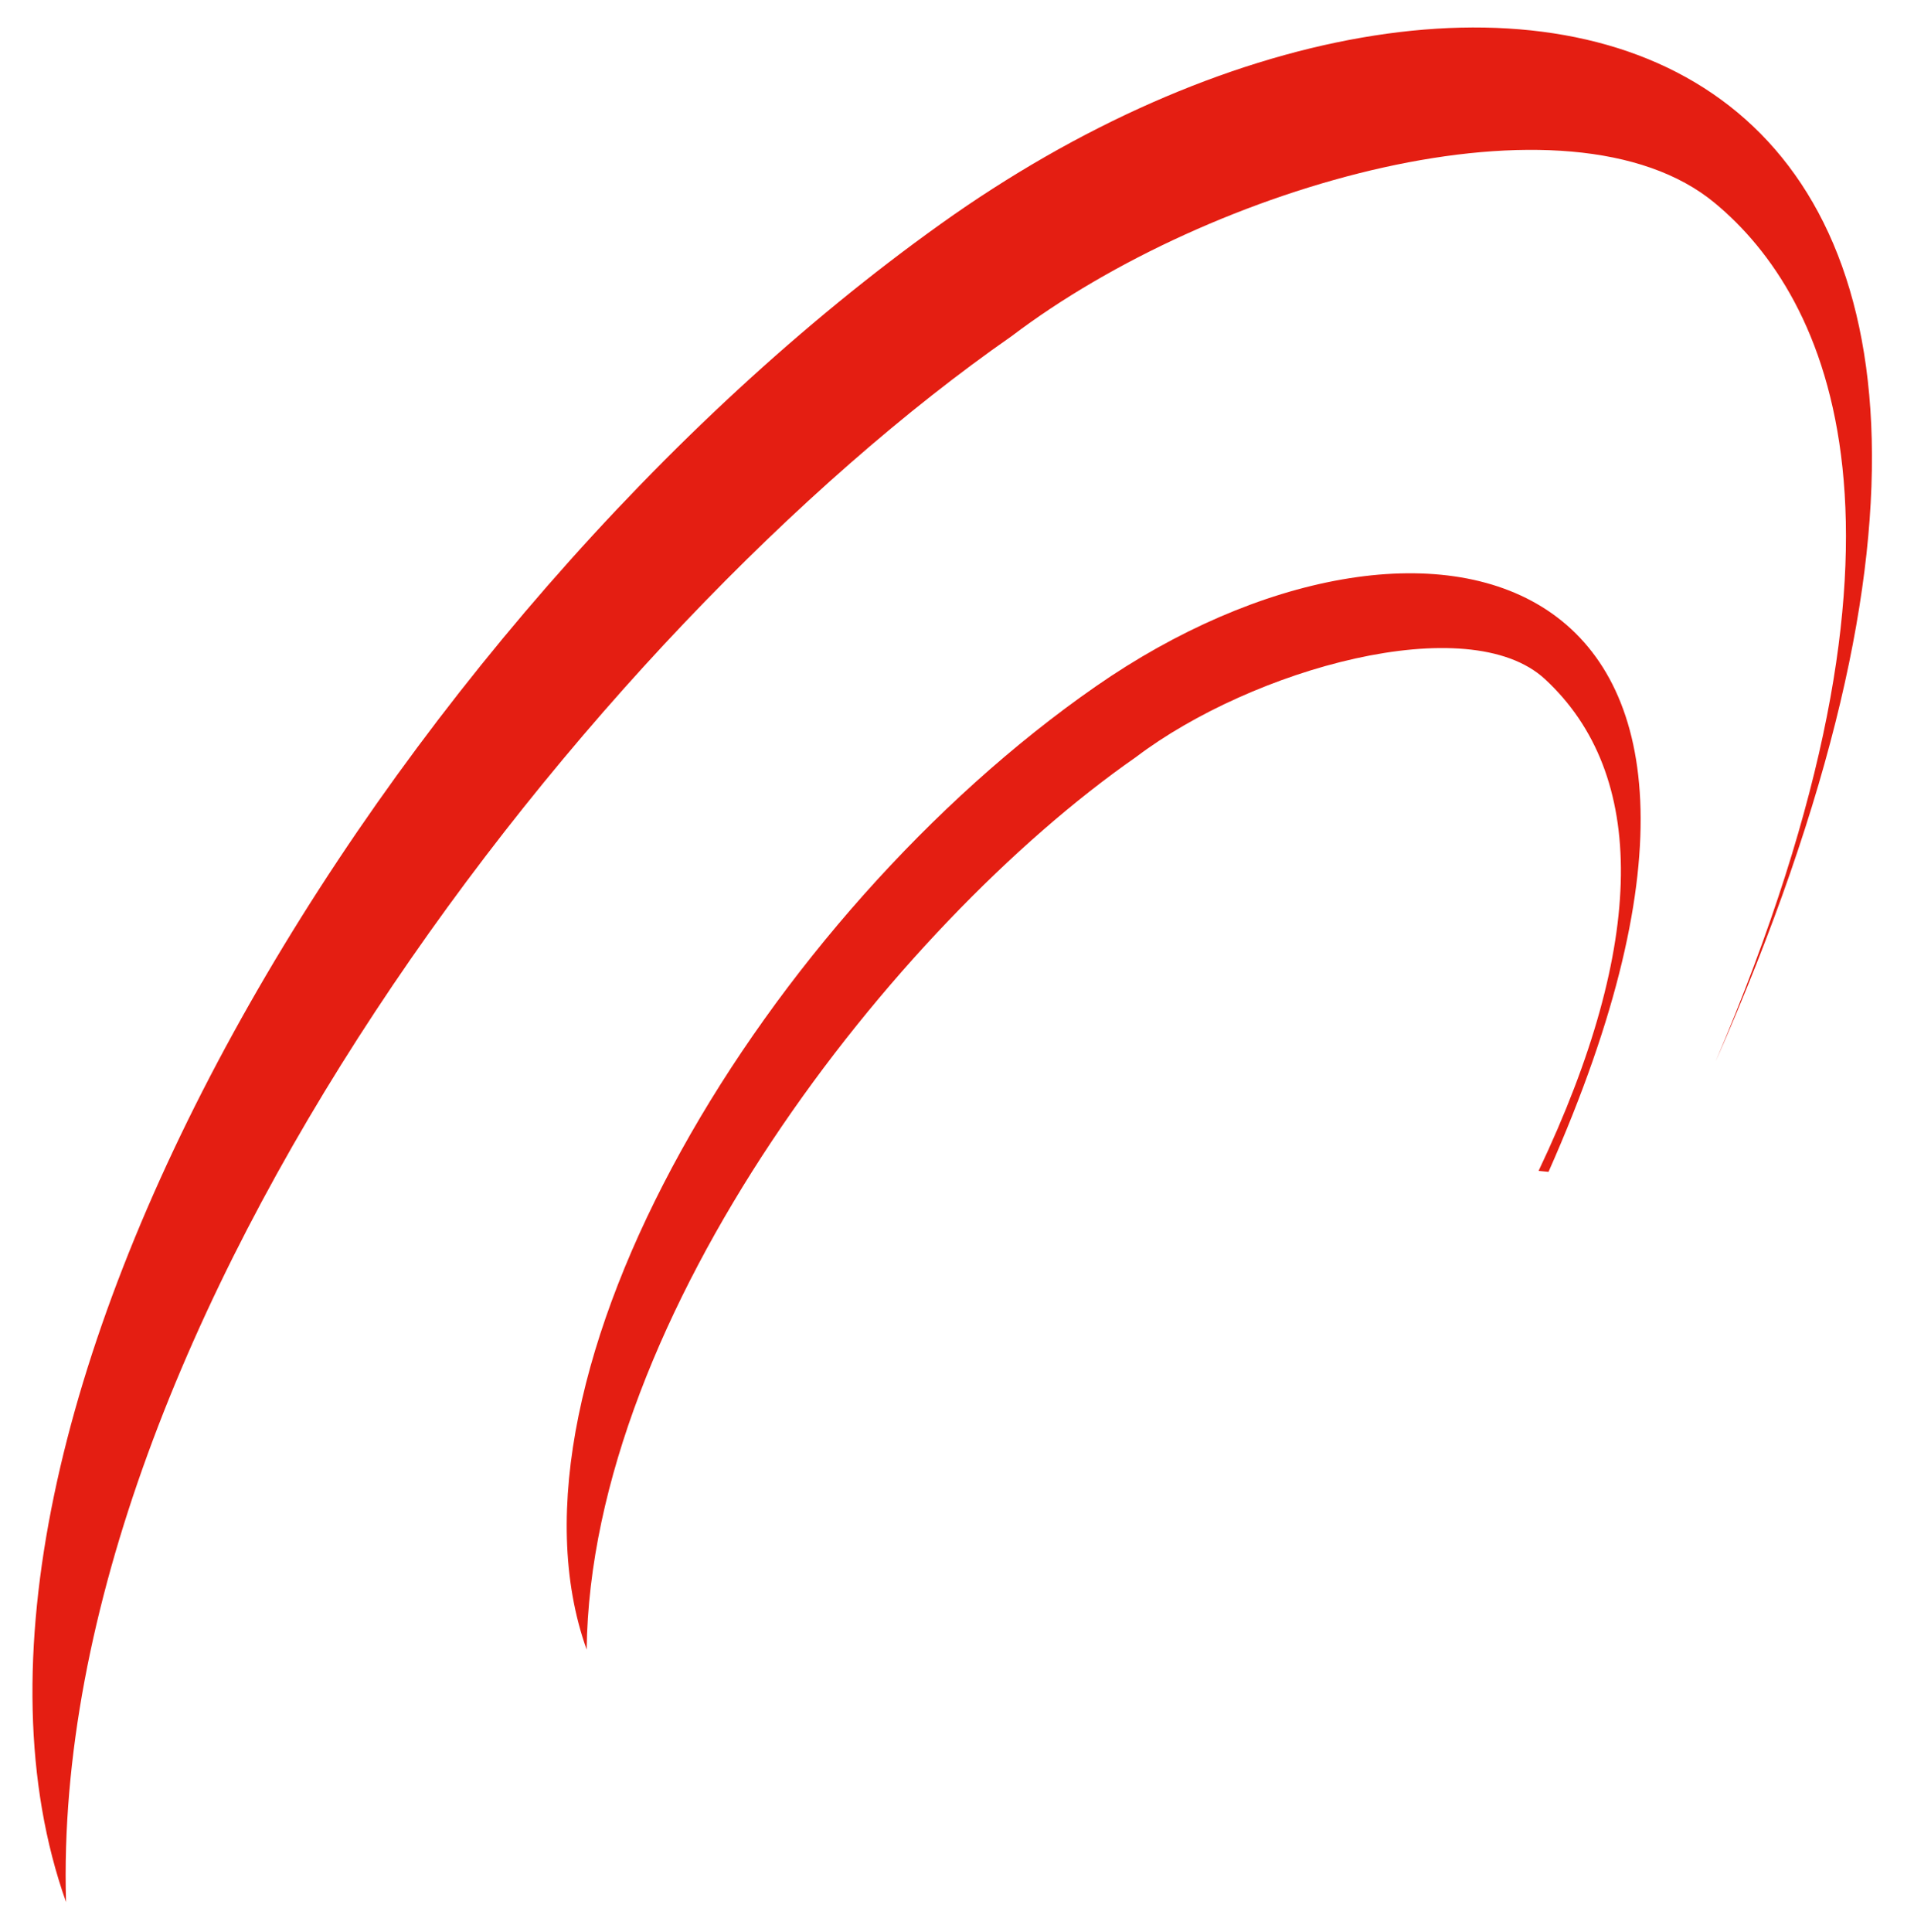 <?xml version="1.0" encoding="UTF-8" standalone="no"?>
<svg
   width="60.594"
   height="61.15"
   version="1.1"
   viewBox="0 0 110.65 227.02"
   id="svg43"
   sodipodi:docname="favicon.svg"
   inkscape:version="1.3.1 (91b66b0783, 2023-11-16)"
   xmlns:inkscape="http://www.inkscape.org/namespaces/inkscape"
   xmlns:sodipodi="http://sodipodi.sourceforge.net/DTD/sodipodi-0.dtd"
   xmlns="http://www.w3.org/2000/svg"
   xmlns:svg="http://www.w3.org/2000/svg"
   xmlns:rdf="http://www.w3.org/1999/02/22-rdf-syntax-ns#"
   xmlns:cc="http://creativecommons.org/ns#"
   xmlns:dc="http://purl.org/dc/elements/1.1/">
  <defs
     id="defs47" />
  <sodipodi:namedview
     id="namedview45"
     pagecolor="#ffffff"
     bordercolor="#666666"
     borderopacity="1.0"
     inkscape:pageshadow="2"
     inkscape:pageopacity="0.0"
     inkscape:pagecheckerboard="0"
     showgrid="false"
     inkscape:zoom="8.9875"
     inkscape:cx="58.414465"
     inkscape:cy="41.001391"
     inkscape:window-width="1920"
     inkscape:window-height="1017"
     inkscape:window-x="-8"
     inkscape:window-y="-8"
     inkscape:window-maximized="1"
     inkscape:current-layer="svg43"
     inkscape:showpageshadow="2"
     inkscape:deskcolor="#d1d1d1" />
  <title
     id="title2">Logo TWS technologies GmbH</title>
  <path
     d="M -49.394,223.502 C -69.166,167.774 -11.474,72.674 53.393,26.328 118.486,-20.179 199.897,-0.859 144.465,124.788 171.139,62.175 157.628,34.841 144.411,23.871 127.287,9.658 85.213,21.692 61.725,39.515 12.49,73.811 -51.384,155.459 -49.392,223.502 Z"
     fill="#e41e12"
     id="path6"
     style="fill-rule:evenodd;stroke-width:2.821" />
  <path
     d="M 11.798,193.847 C 0.271,161.565 33.006,107.516 71.622,80.668 109.669,54.216 157.428,64.26 124.847,137.701 l -1.168,-0.112 C 136.393,110.844 136.508,90.987 124.439,79.811 115.416,71.456 89.96,78.643 76.353,88.967 47.834,108.834 12.247,154.526 11.799,193.848 Z"
     fill="#e41e12"
     id="path8"
     style="fill-rule:evenodd;stroke-width:2.821" />
</svg>
